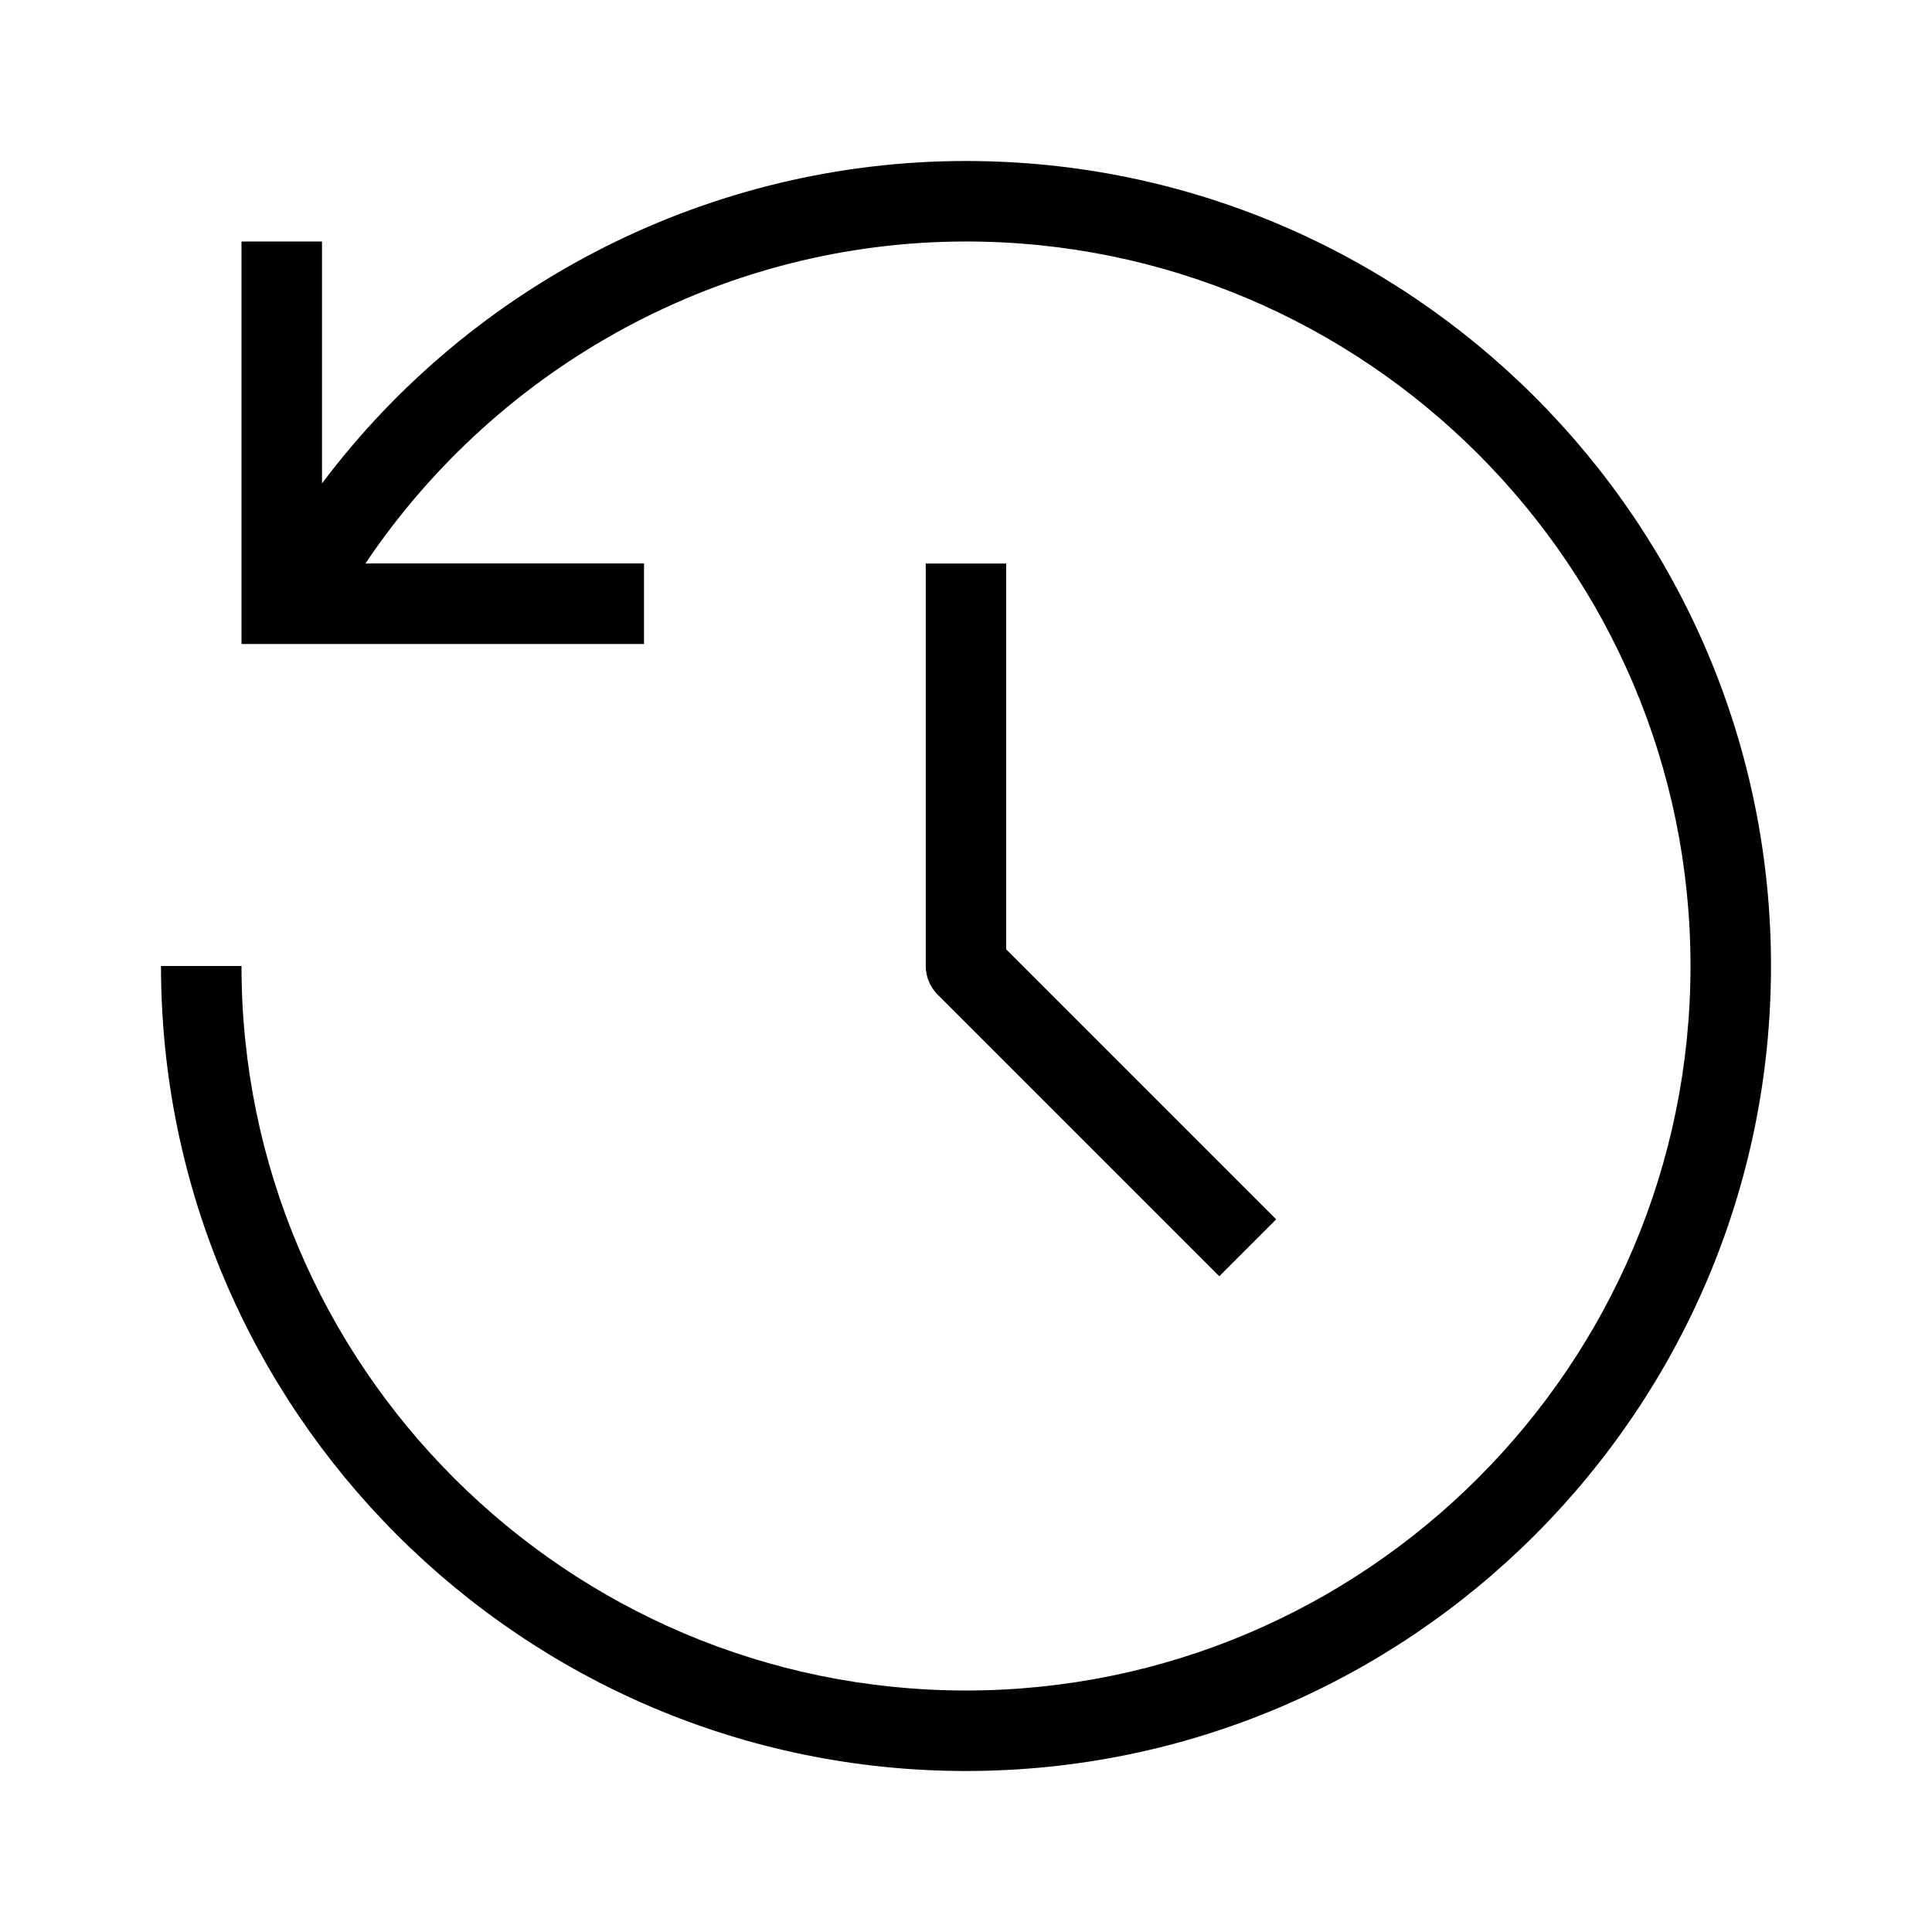 <svg id="Layer_1" enable-background="new 0 0 24 24" viewBox="0 0 24 24" xmlns="http://www.w3.org/2000/svg"><path d="m12 2c-3.164 0-6.125 1.509-8 4.005v-3.005h-1v5h5v-1h-3.461c1.664-2.475 4.454-4 7.461-4 4.962 0 9 4.038 9 9s-4.038 9-9 9-9-4.038-9-9h-1c0 5.514 4.486 10 10 10s10-4.486 10-10-4.486-10-10-10z"/><path d="m11.5 7v5c0 .133.053.26.146.354l3.5 3.5.707-.707-3.354-3.354v-4.793z"/></svg>